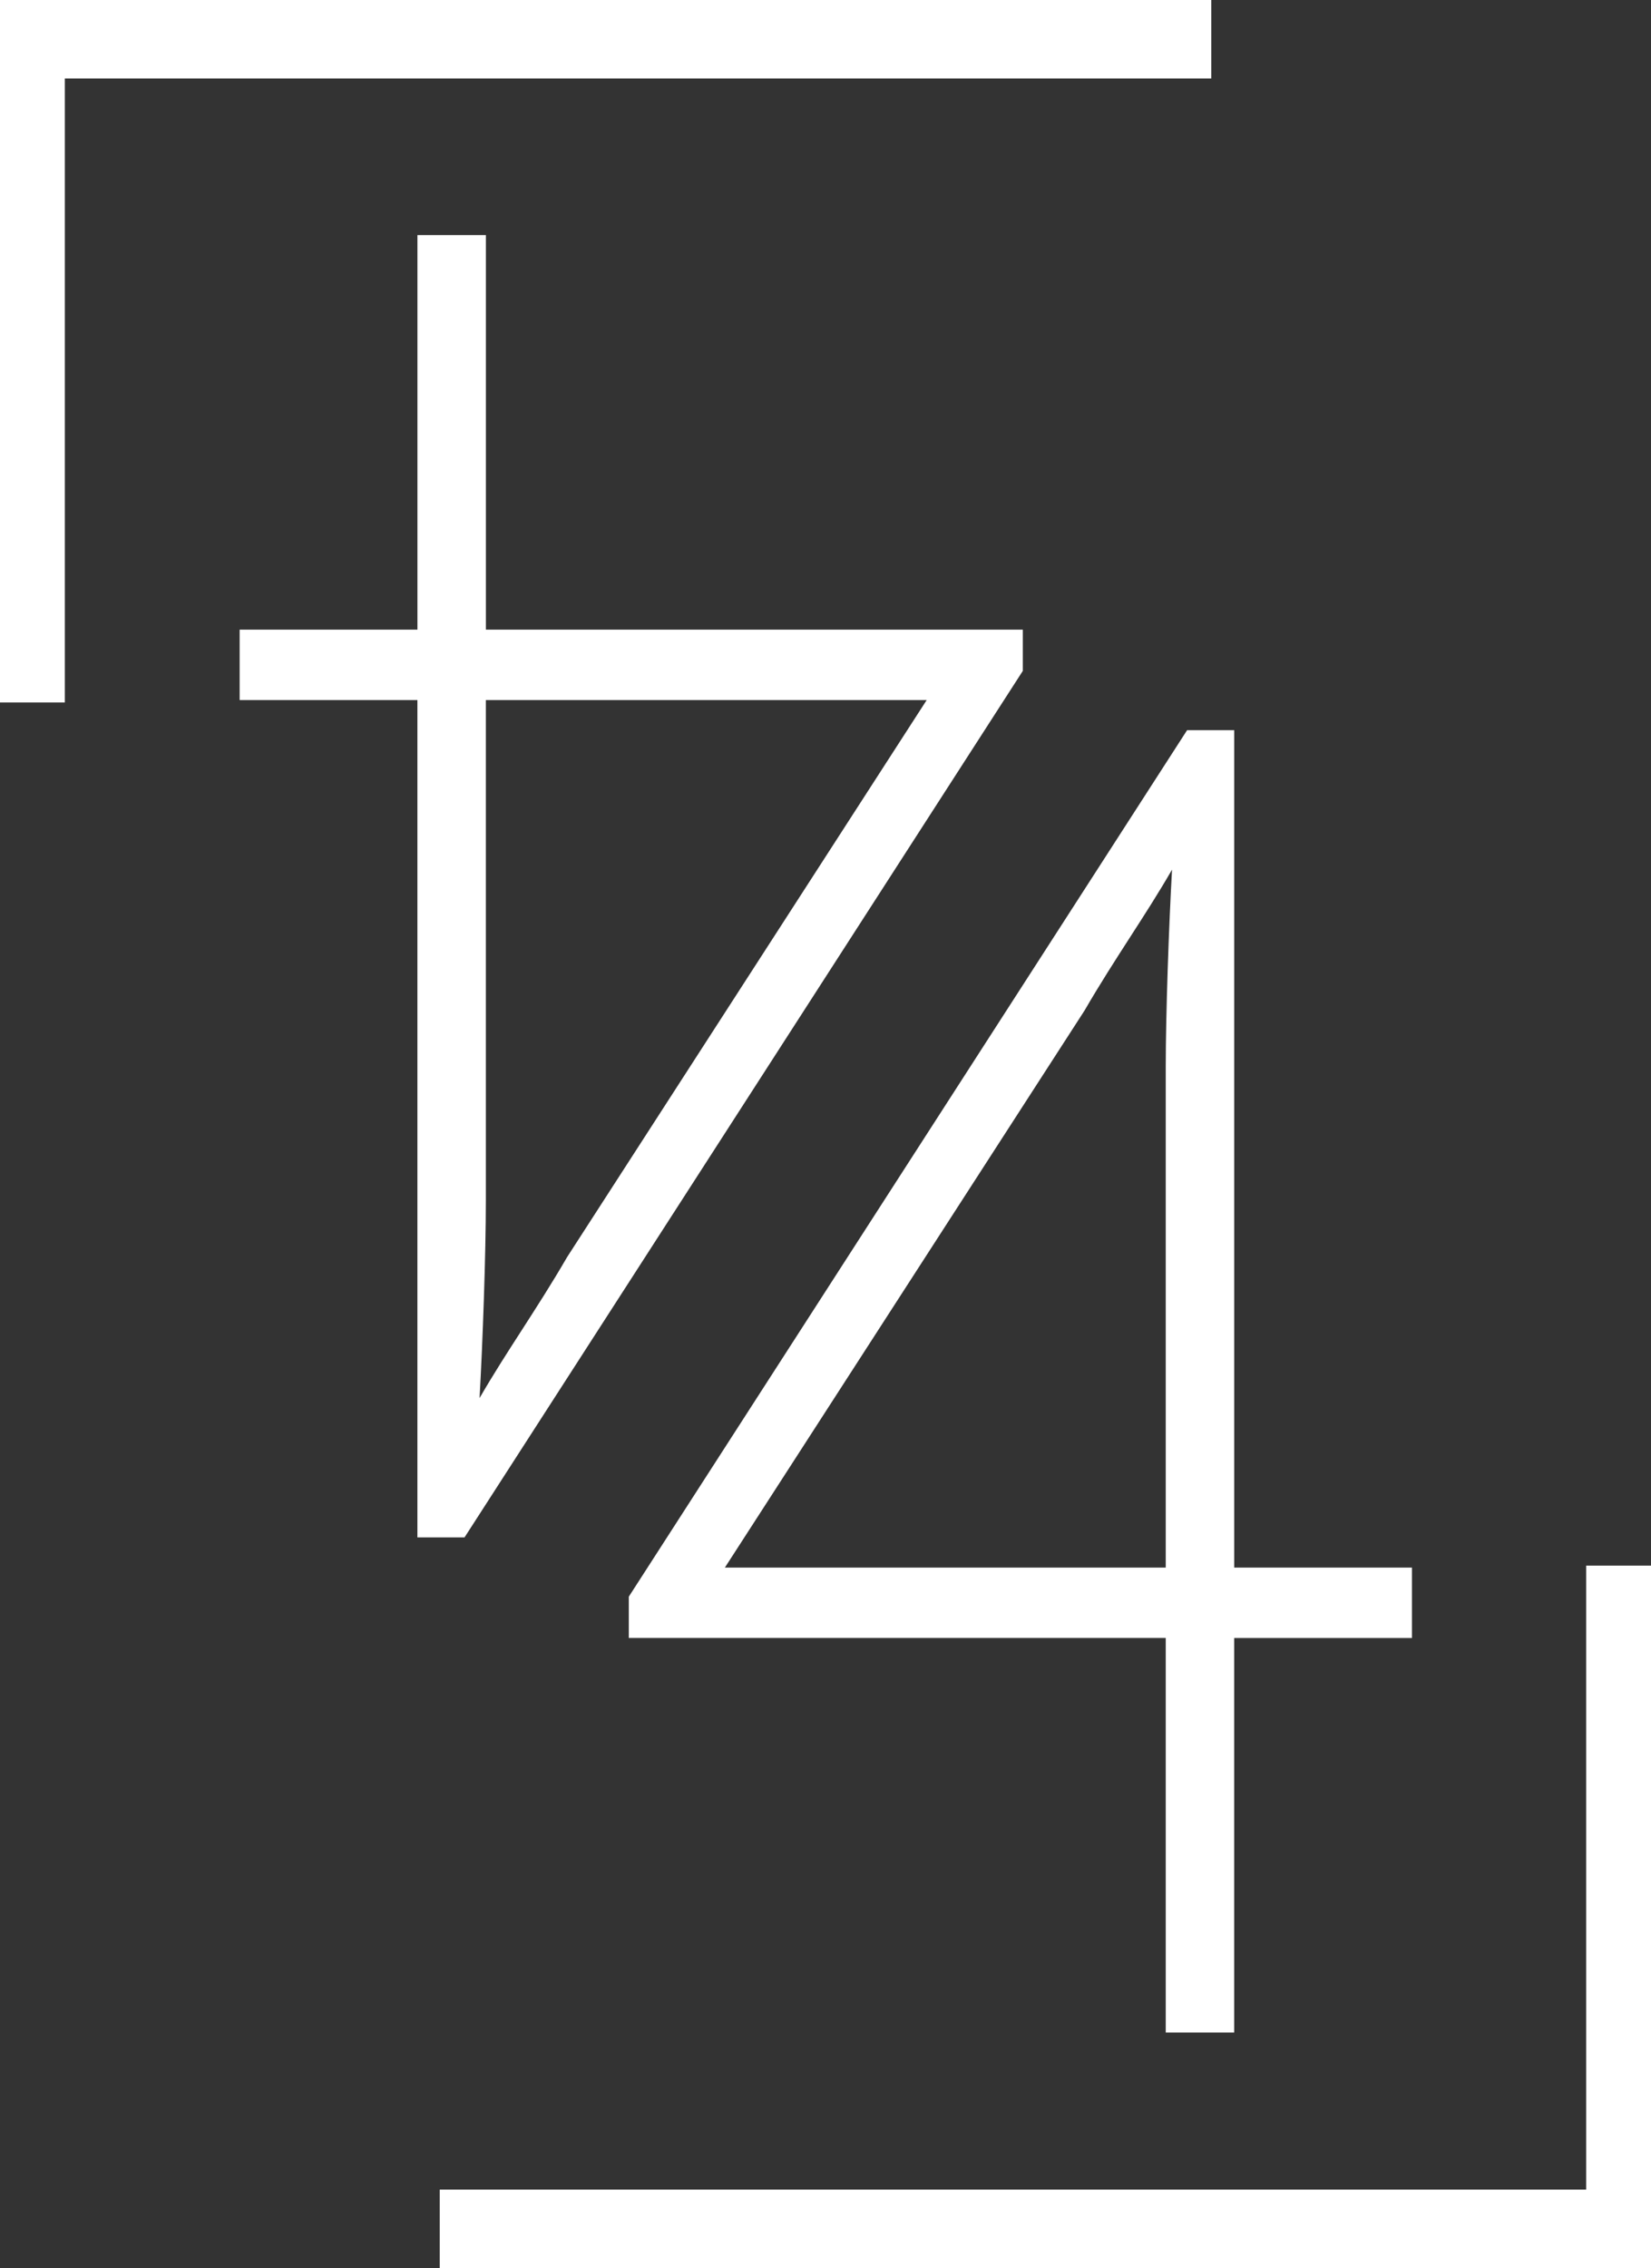 <?xml version="1.0" encoding="UTF-8"?> <svg xmlns="http://www.w3.org/2000/svg" width="226.756" height="311.389" viewBox="0 0 226.756 311.389"><rect x="0" y="0" width="226.756" height="311.389" fill="#333333" stroke="none"/><g id="level44_logo_rosa" transform="translate(-53.762 -31.839)"><path id="Pfad_1" data-name="Pfad 1" d="M175.18,83.779,98.658,202.5l-.154.237v5.671H172.25v54.166h9.4V208.412H206.07v-9.669H181.654V83.777H175.18Zm-2.065,19.129c-.432,7.657-.865,19.752-.865,27.158v68.678H111.7L161.1,122.26c2.09-3.608,4.2-6.875,6.233-10.037,2.019-3.133,3.943-6.119,5.789-9.315Z" transform="translate(41.62 48.314)" fill="white"></path><path id="Pfad_2" data-name="Pfad 2" d="M101.7,227.36l76.522-118.725.154-.237v-5.671H104.634V48.561h-9.4v54.166H70.814V112.4H95.229V227.362H101.7Zm2.065-19.129c.432-7.657.865-19.752.865-27.158V112.4h60.546l-49.391,76.483c-2.09,3.608-4.2,6.875-6.233,10.037-2.019,3.133-3.943,6.119-5.789,9.315Z" transform="translate(15.862 15.555)" fill="white"></path><path id="Pfad_3" data-name="Pfad 3" d="M242.507,143.2v85.671H85.05V239.64H251.413V143.2Z" transform="translate(29.105 103.588)" fill="white"></path><path id="Pfad_4" data-name="Pfad 4" d="M220.125,31.839H53.762v96.444h8.906V42.612H220.125Z" transform="translate(0 0)" fill="white"></path></g></svg> 